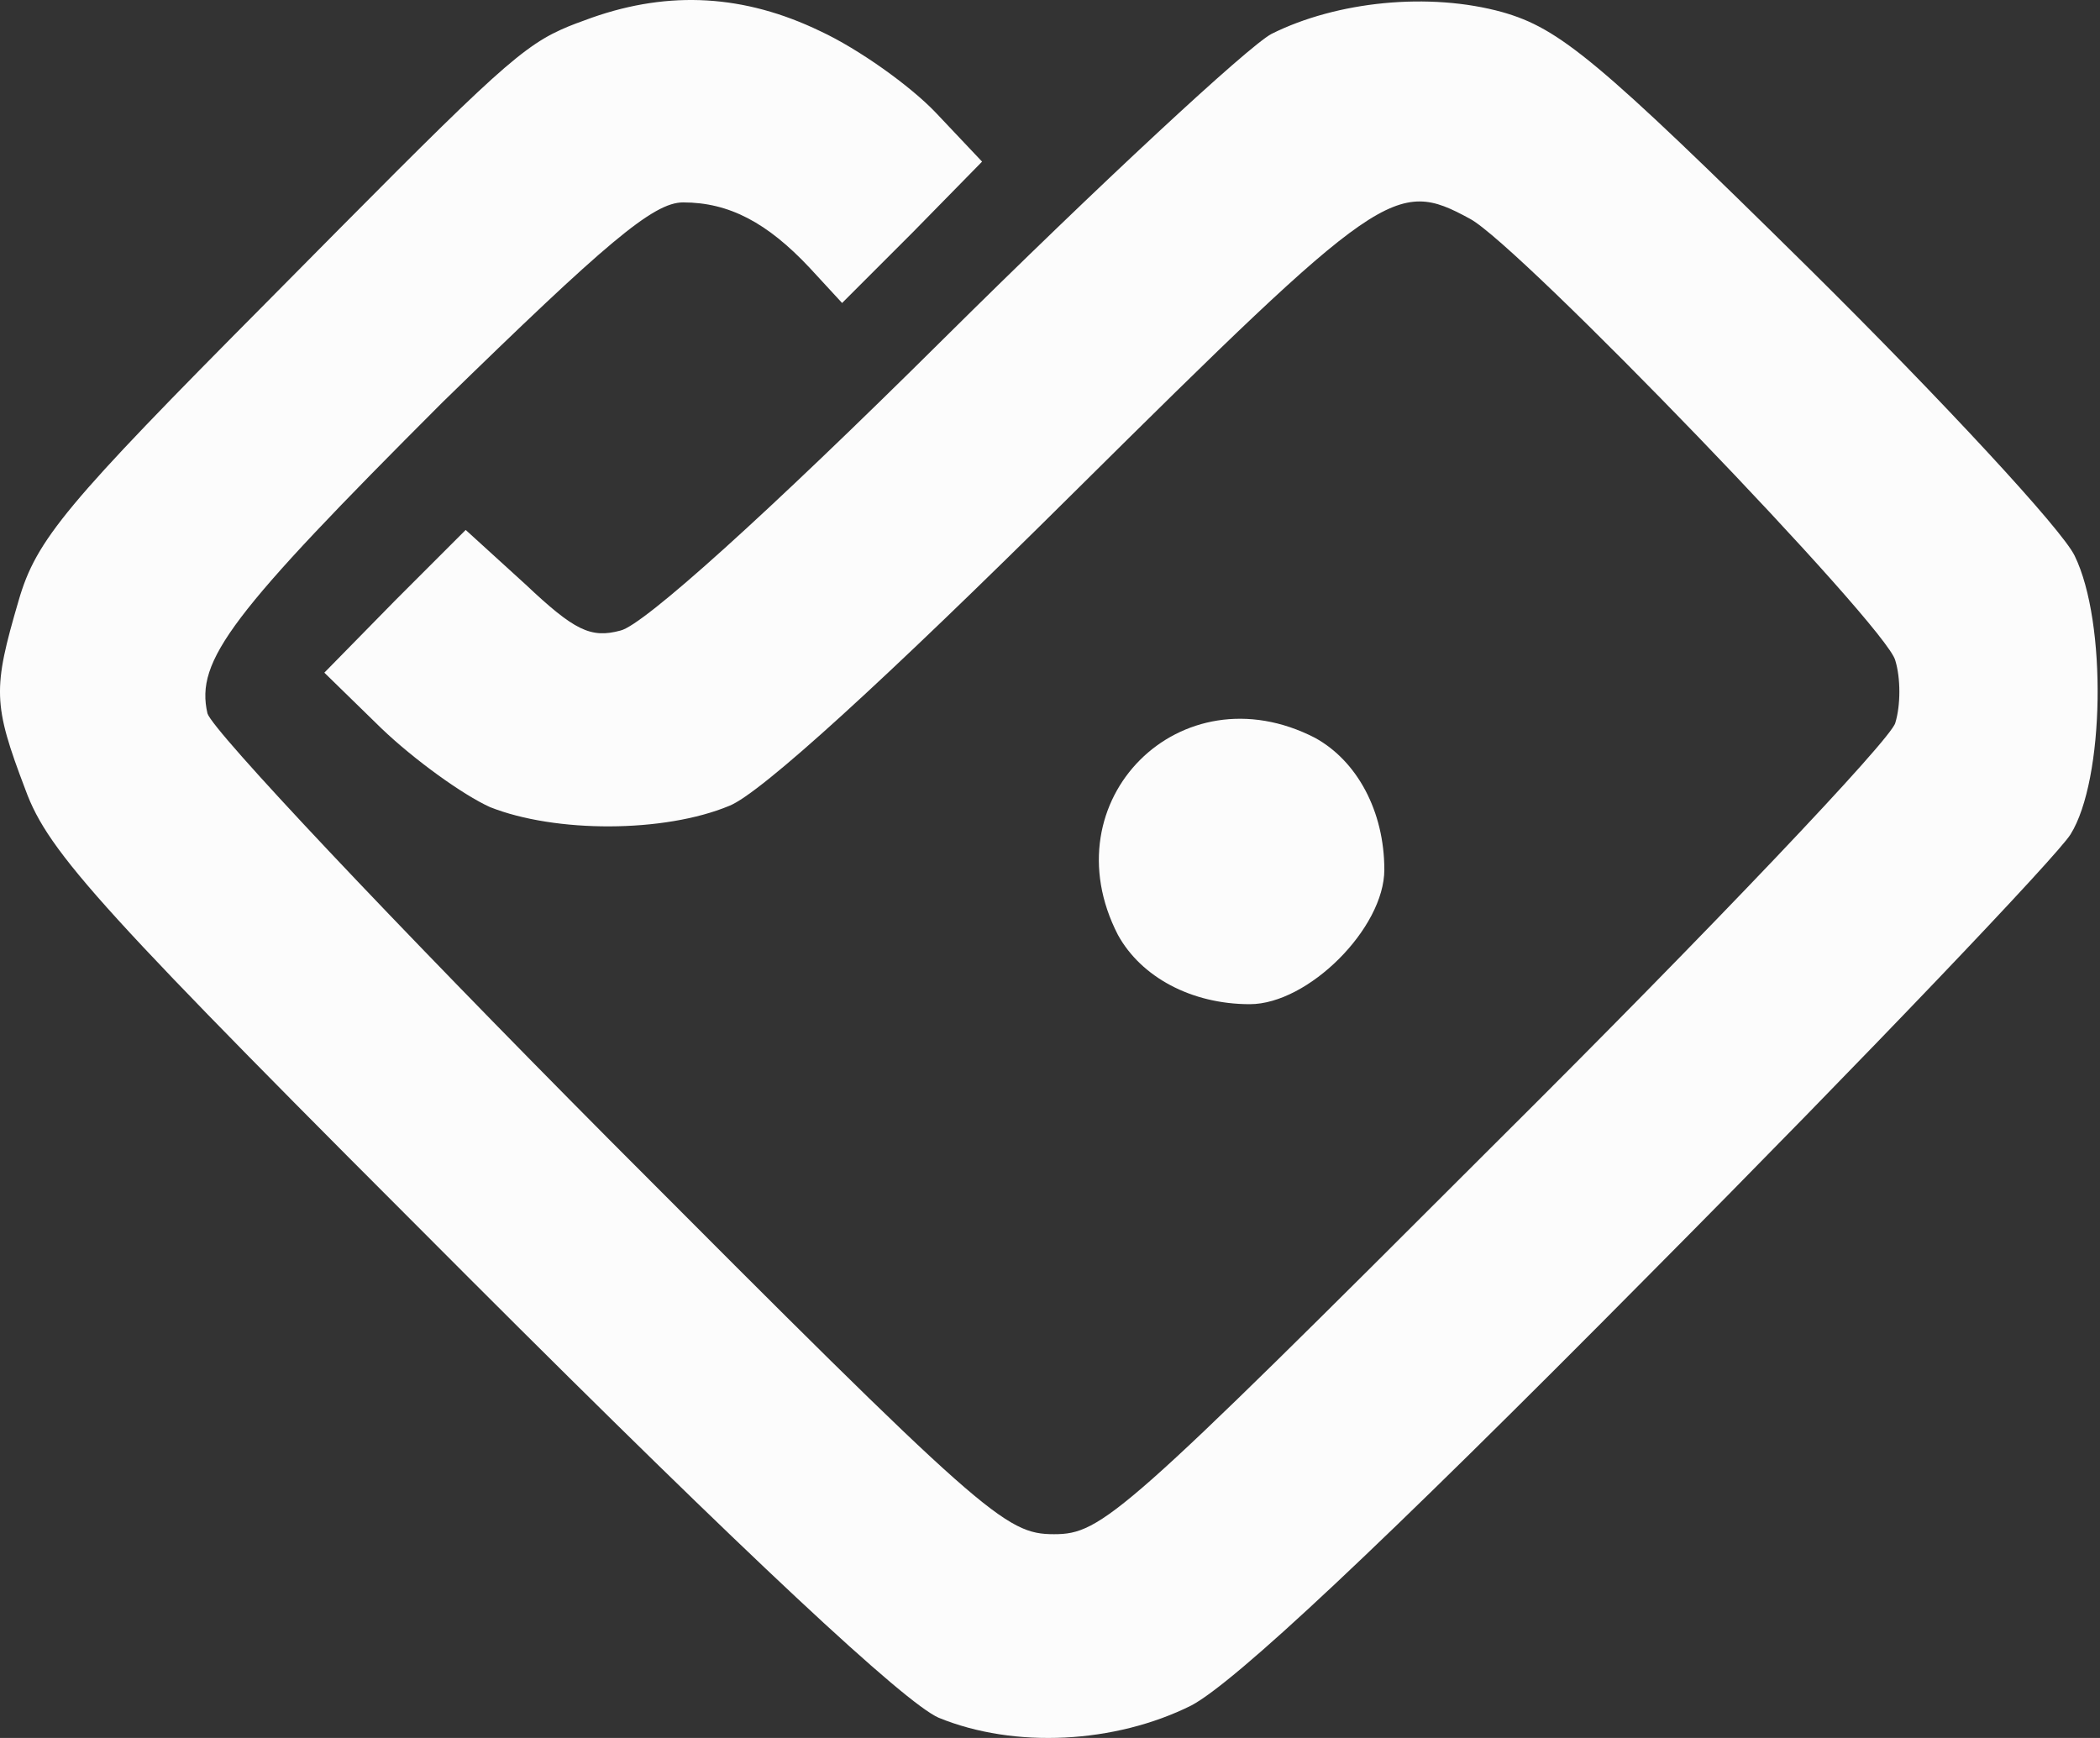 <svg width="29" height="24" viewBox="0 0 29 24" fill="none" xmlns="http://www.w3.org/2000/svg">
<rect x="0" y="0" width="29" height="24" fill="#333333" stroke="none"/>
<path d="M12.924 1.557C12.567 1.182 11.854 0.675 11.329 0.431C10.278 -0.076 9.245 -0.132 8.176 0.243C8.01 0.303 7.875 0.351 7.744 0.411C7.133 0.687 6.628 1.198 3.691 4.165C0.913 6.962 0.501 7.449 0.257 8.294C-0.1 9.514 -0.1 9.72 0.35 10.902C0.67 11.784 1.401 12.573 6.487 17.658C10.353 21.524 12.492 23.513 12.961 23.72C14.012 24.151 15.401 24.076 16.452 23.551C17.052 23.232 19.042 21.374 22.795 17.583C25.797 14.562 28.406 11.822 28.593 11.522C29.063 10.771 29.1 8.594 28.65 7.675C28.481 7.318 26.829 5.535 24.99 3.715C22.063 0.825 21.537 0.393 20.749 0.168C19.736 -0.113 18.46 0.018 17.559 0.468C17.24 0.637 15.194 2.533 13.018 4.691C10.597 7.093 8.889 8.632 8.57 8.707C8.157 8.819 7.932 8.707 7.256 8.069L6.431 7.318L5.455 8.294L4.479 9.289L5.267 10.058C5.718 10.49 6.393 10.977 6.768 11.146C7.669 11.503 9.17 11.503 10.071 11.128C10.503 10.959 12.229 9.382 14.819 6.811C19.079 2.589 19.267 2.458 20.299 3.021C20.974 3.377 26.06 8.651 26.173 9.12C26.248 9.364 26.248 9.739 26.173 9.983C26.116 10.208 23.639 12.817 20.656 15.782C15.495 20.942 15.213 21.186 14.556 21.186C13.881 21.186 13.599 20.942 8.42 15.744C5.436 12.742 2.94 10.095 2.865 9.852C2.696 9.12 3.184 8.482 6.112 5.554C8.364 3.358 9.02 2.795 9.433 2.795C10.071 2.795 10.597 3.077 11.179 3.696L11.629 4.184L12.605 3.208L13.562 2.232L12.924 1.557Z" fill="#FCFCFC"/>
<path d="M19.117 12.01C19.117 11.203 18.741 10.508 18.16 10.189C16.302 9.232 14.481 11.053 15.438 12.91C15.758 13.492 16.452 13.867 17.259 13.867C18.066 13.867 19.117 12.817 19.117 12.01Z" fill="#FCFCFC"/>
</svg>

